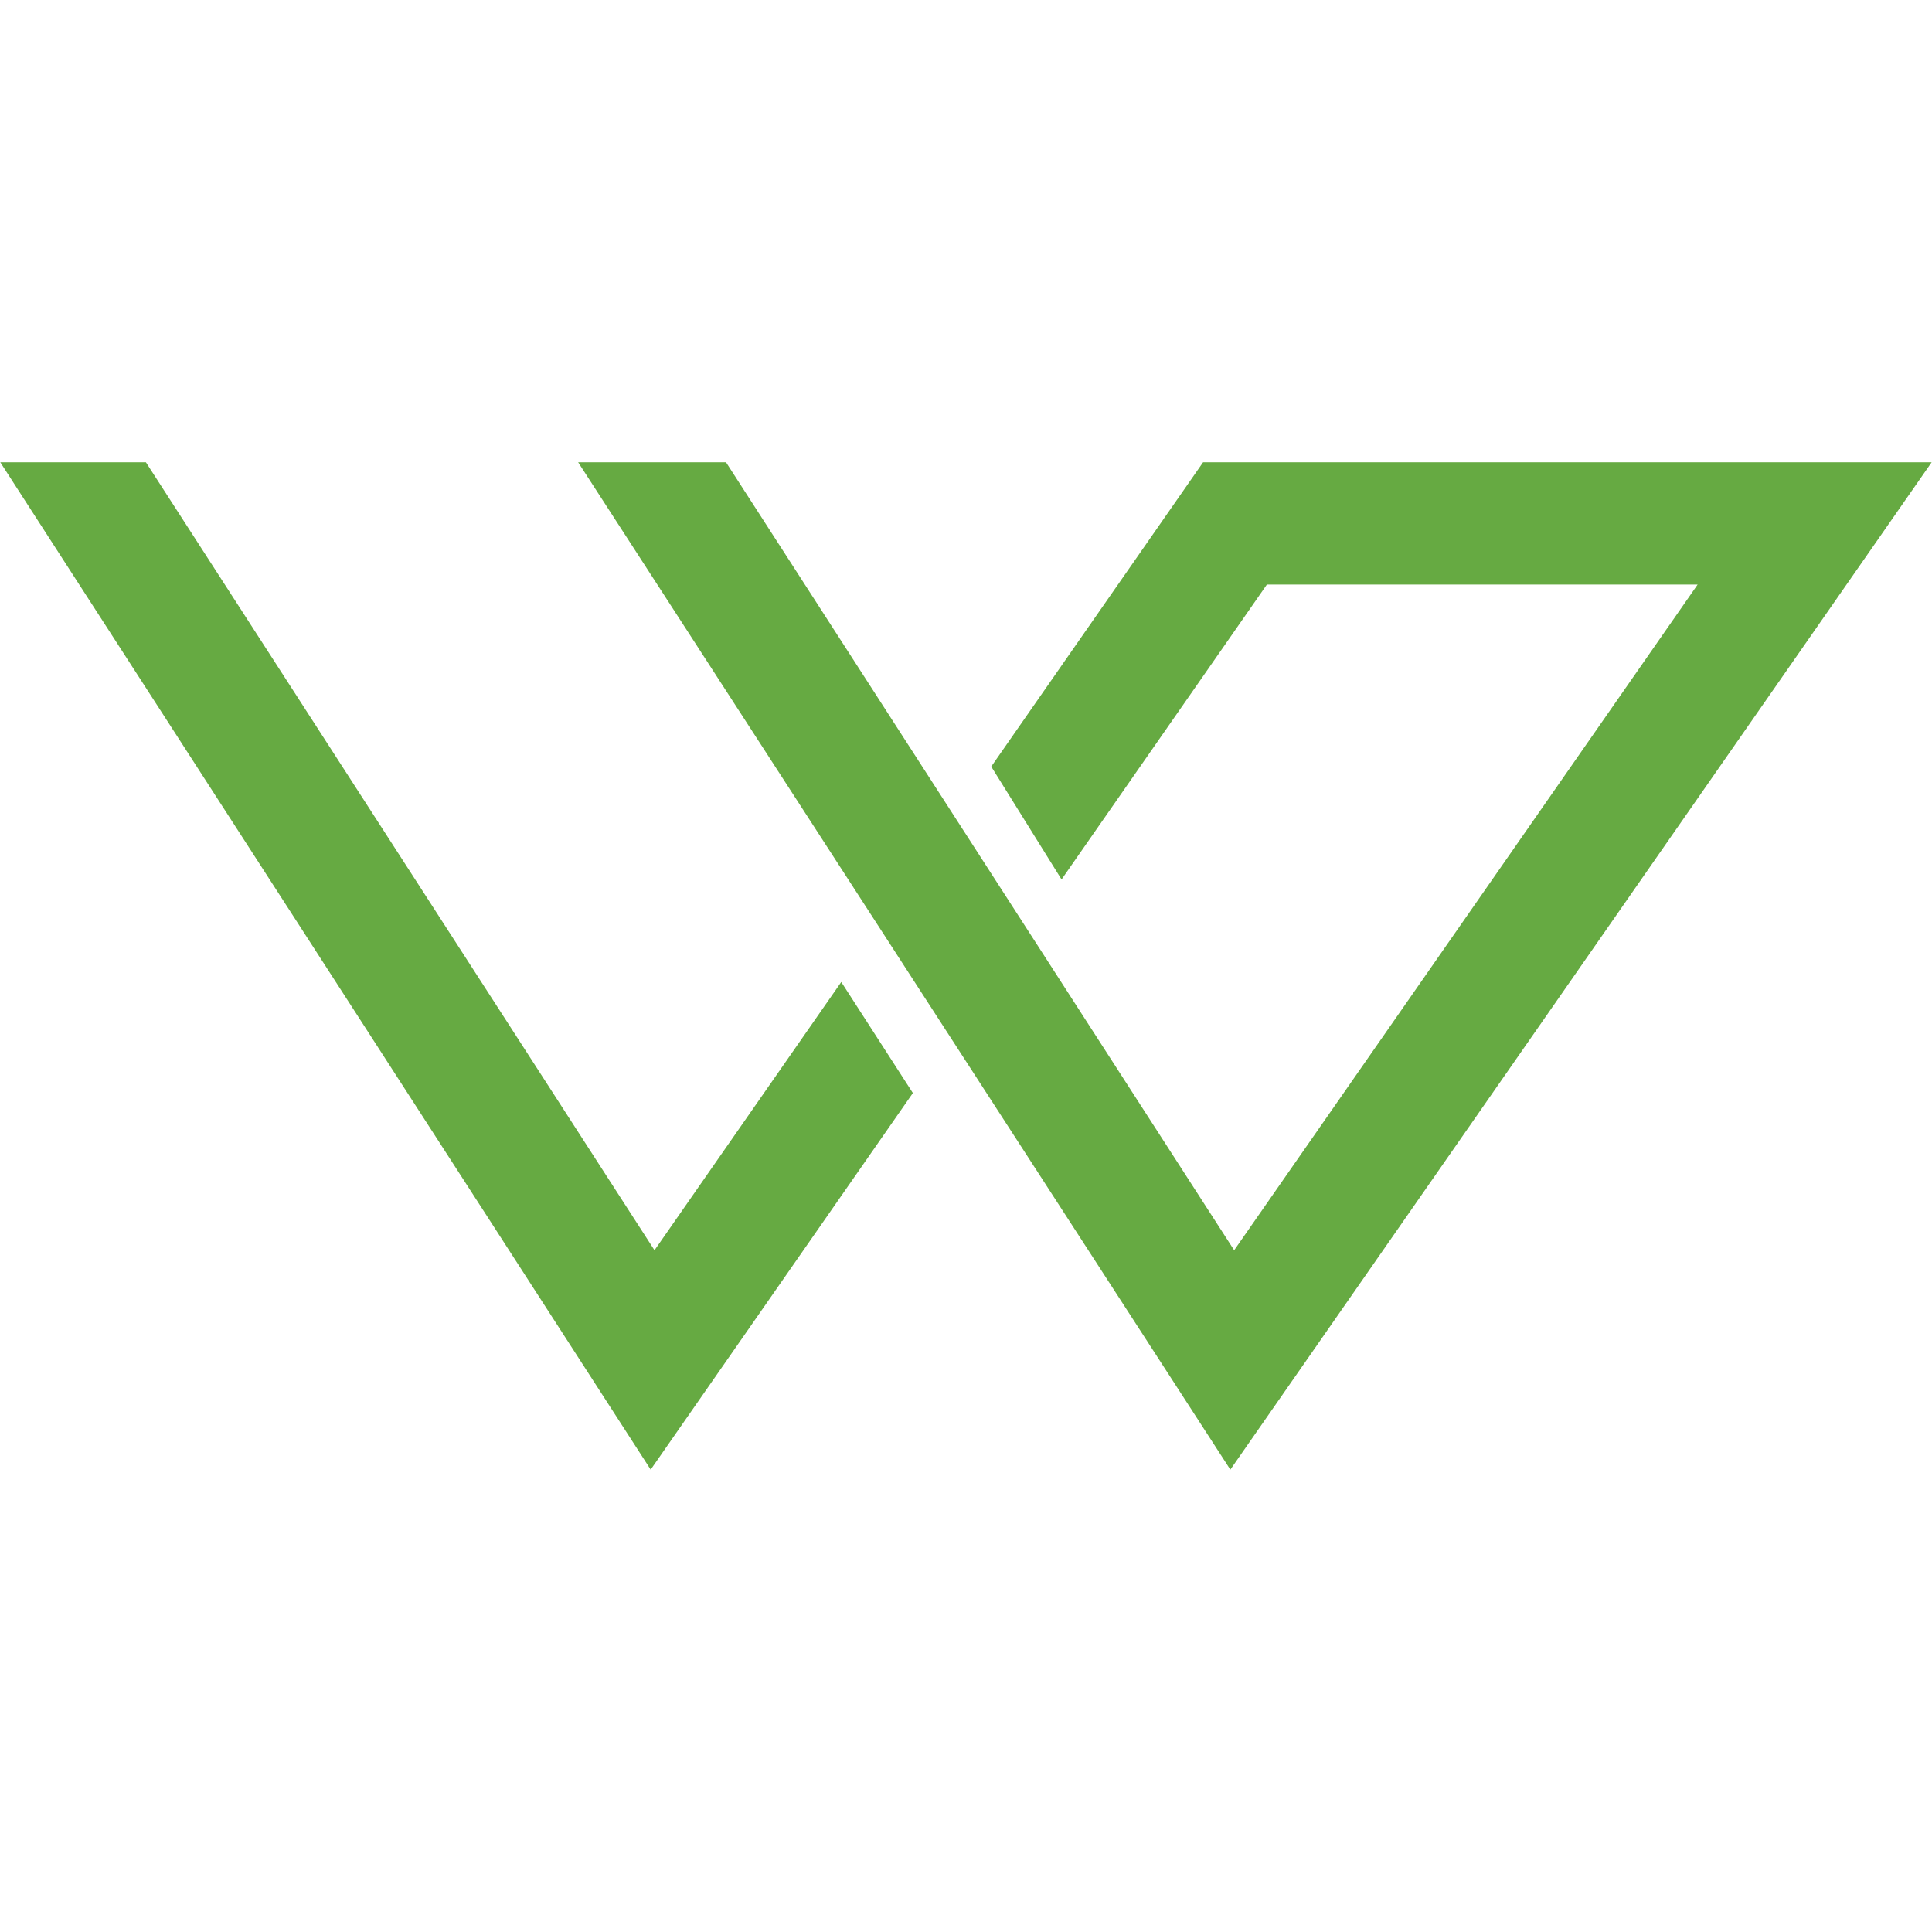 <svg xmlns="http://www.w3.org/2000/svg" xmlns:xlink="http://www.w3.org/1999/xlink" width="500" zoomAndPan="magnify" viewBox="0 0 375 375" height="500" preserveAspectRatio="xMidYMid meet" version="1.0"><defs><clipPath id="0b38c27f87"><path d="M 112 89.504 L 375 89.504 L 375 285.254 L 112 285.254 Z M 112 89.504 " clip-rule="nonzero"/></clipPath><clipPath id="30dbc1cd24"><path d="M 0 89.504 L 178 89.504 L 178 285.254 L 0 285.254 Z M 0 89.504 " clip-rule="nonzero"/></clipPath></defs><g clip-path="url(#0b38c27f87)"><path fill="#66aa42" d="M 238.809 285.254 L 374.934 89.73 L 233.516 89.73 L 192.398 148.793 L 206.047 170.703 L 245.902 113.457 L 329.512 113.457 L 239.551 242.672 L 140.922 89.73 L 112.219 89.73 Z M 238.809 285.254 " fill-opacity="1" fill-rule="nonzero"/></g><g clip-path="url(#30dbc1cd24)"><path fill="#66aa42" d="M 126.297 285.254 L 177.188 212.156 L 163.289 190.605 L 127.039 242.672 L 28.32 89.73 L 0.055 89.73 Z M 126.297 285.254 " fill-opacity="1" fill-rule="nonzero"/></g></svg>